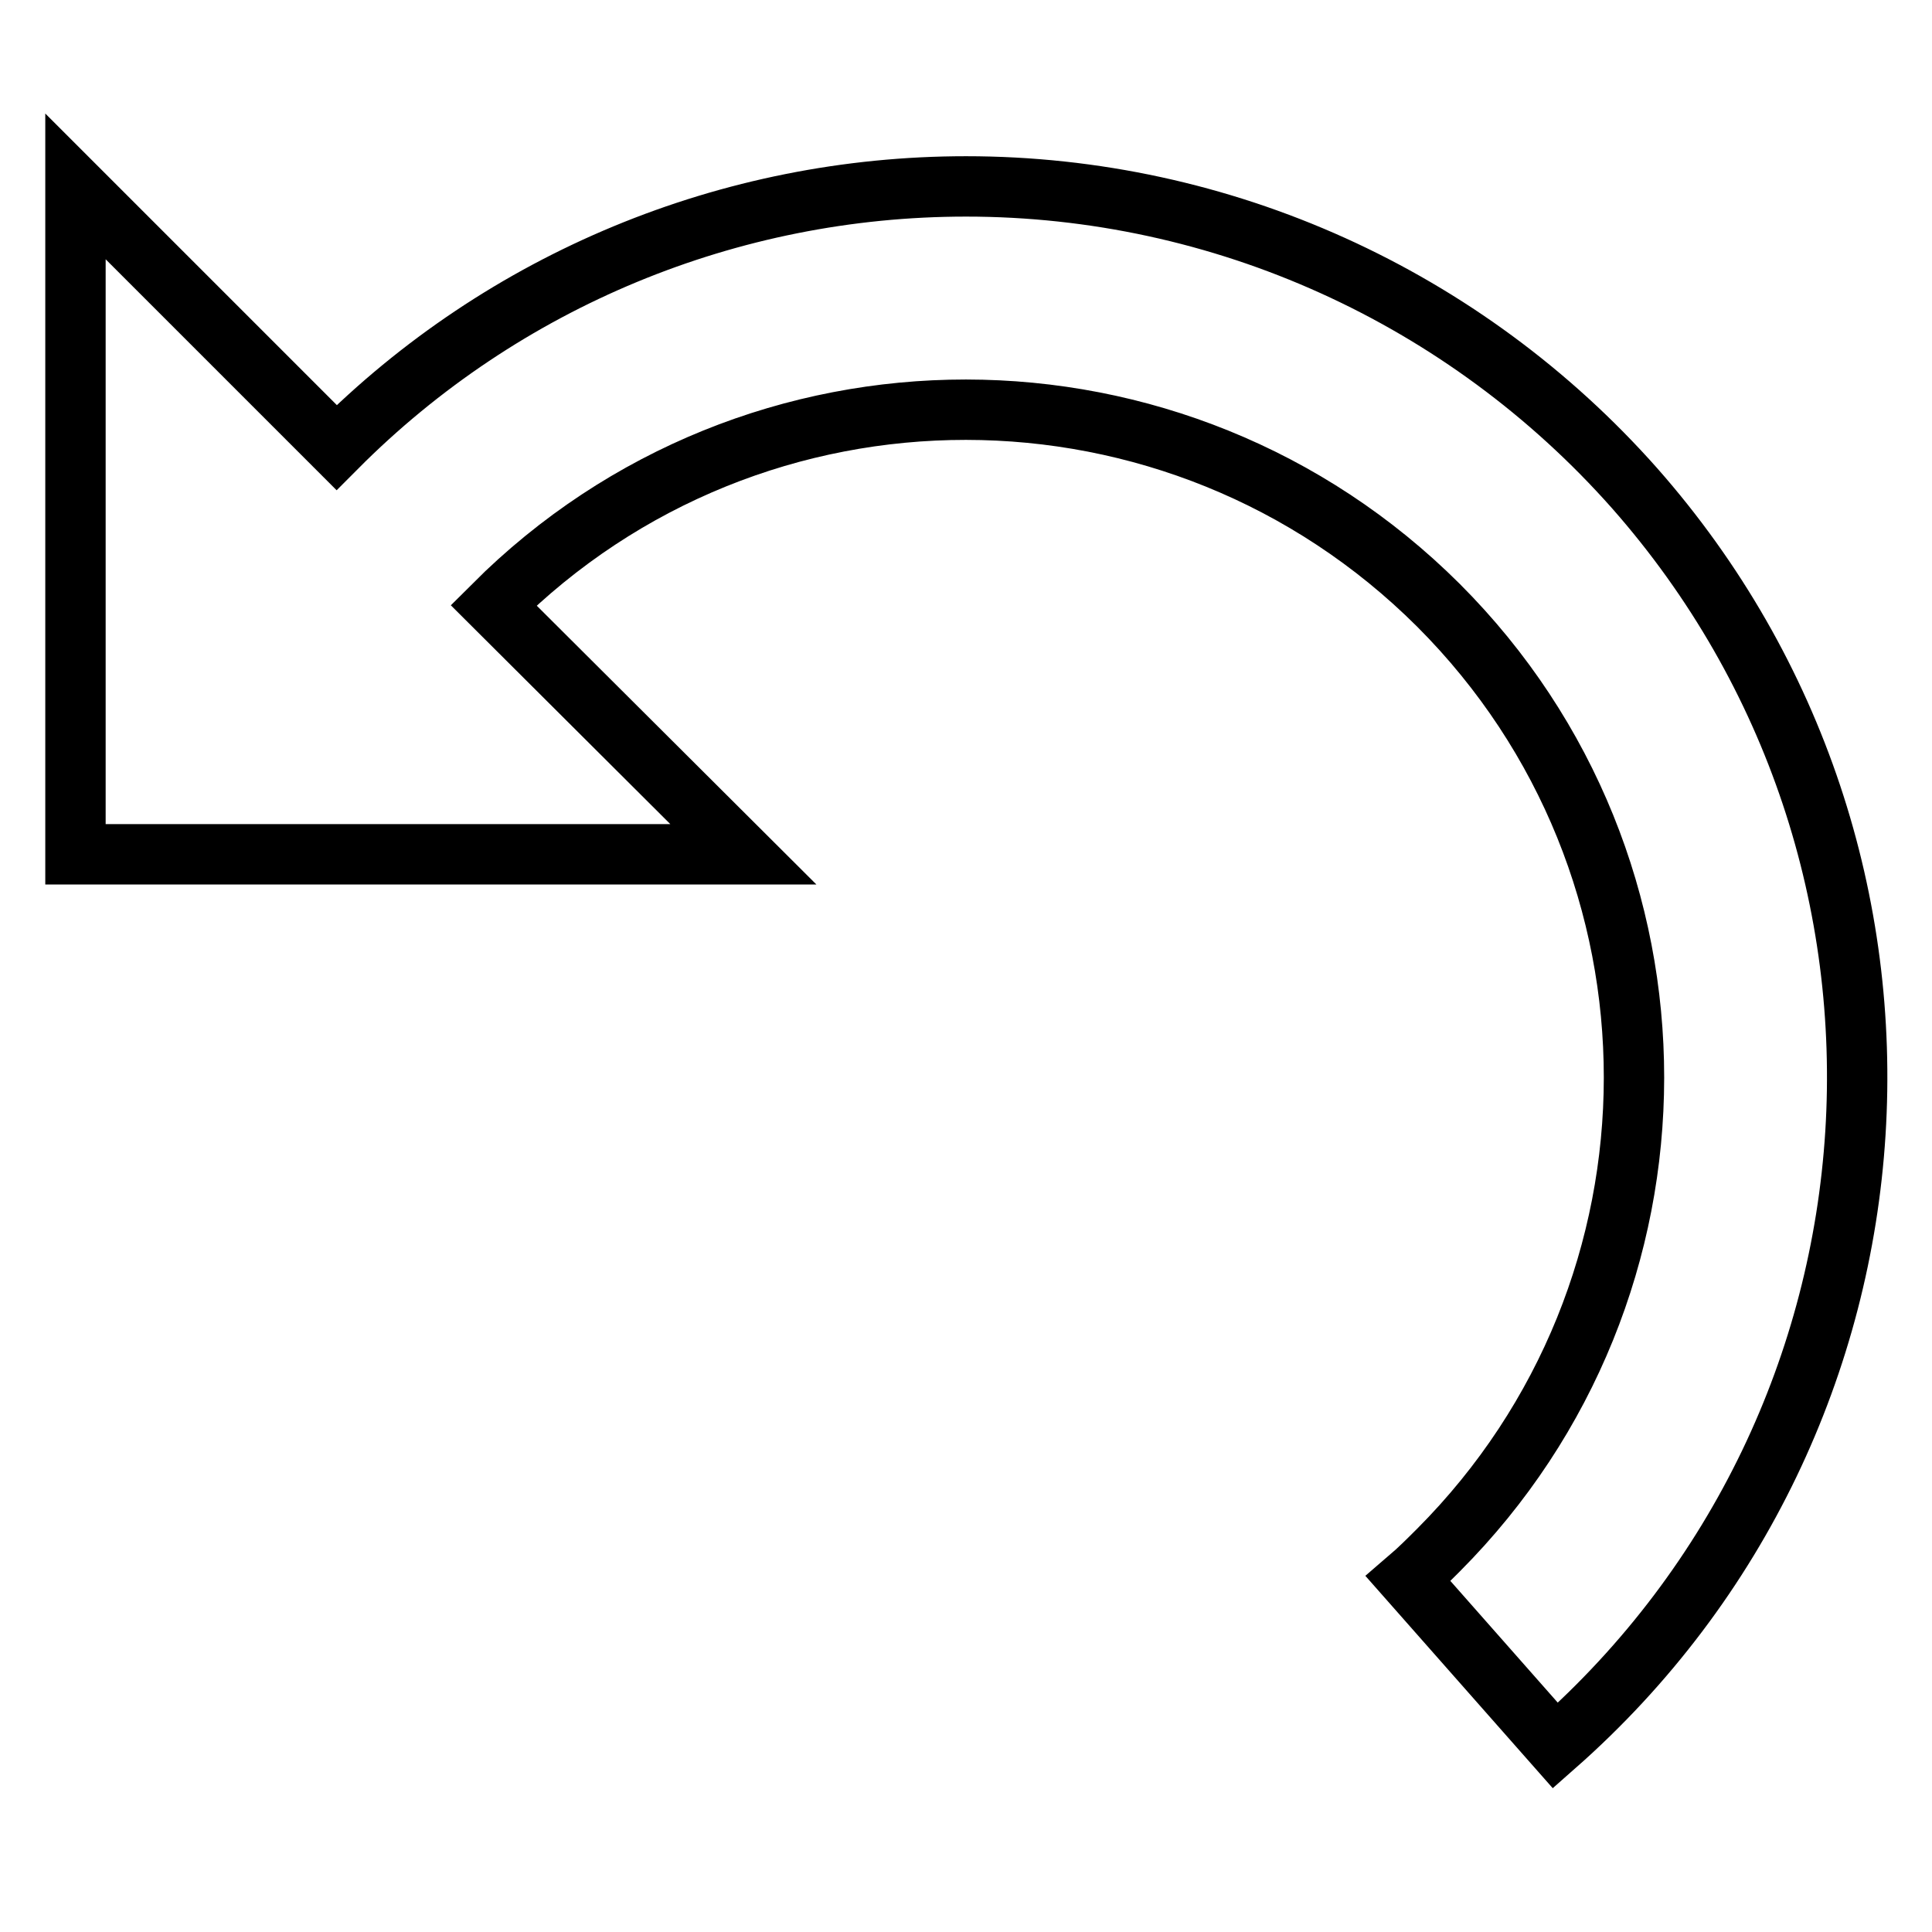 <?xml version="1.0" encoding="utf-8"?>
<!-- Svg Vector Icons : http://www.onlinewebfonts.com/icon -->
<!DOCTYPE svg PUBLIC "-//W3C//DTD SVG 1.1//EN" "http://www.w3.org/Graphics/SVG/1.1/DTD/svg11.dtd">
<svg version="1.1" xmlns="http://www.w3.org/2000/svg" xmlns:xlink="http://www.w3.org/1999/xlink" x="0px" y="0px" viewBox="0 0 256 256" enable-background="new 0 0 256 256" xml:space="preserve">
<g> <path stroke-width="8" fill-opacity="0" stroke="#000000"  d="M128,24.7c-31.3,0-61.3,12.4-83.4,34.6L10,24.7v88.5h88.5L65.4,80.2c34.6-34.6,90.6-34.5,125.2,0 c34.6,34.6,34.5,90.6,0,125.2c-1.3,1.3-2.6,2.6-4,3.8l19.5,22.1c48.9-43.1,53.6-117.7,10.5-166.6C194.1,39.3,161.9,24.7,128,24.7z" /></g>
</svg>